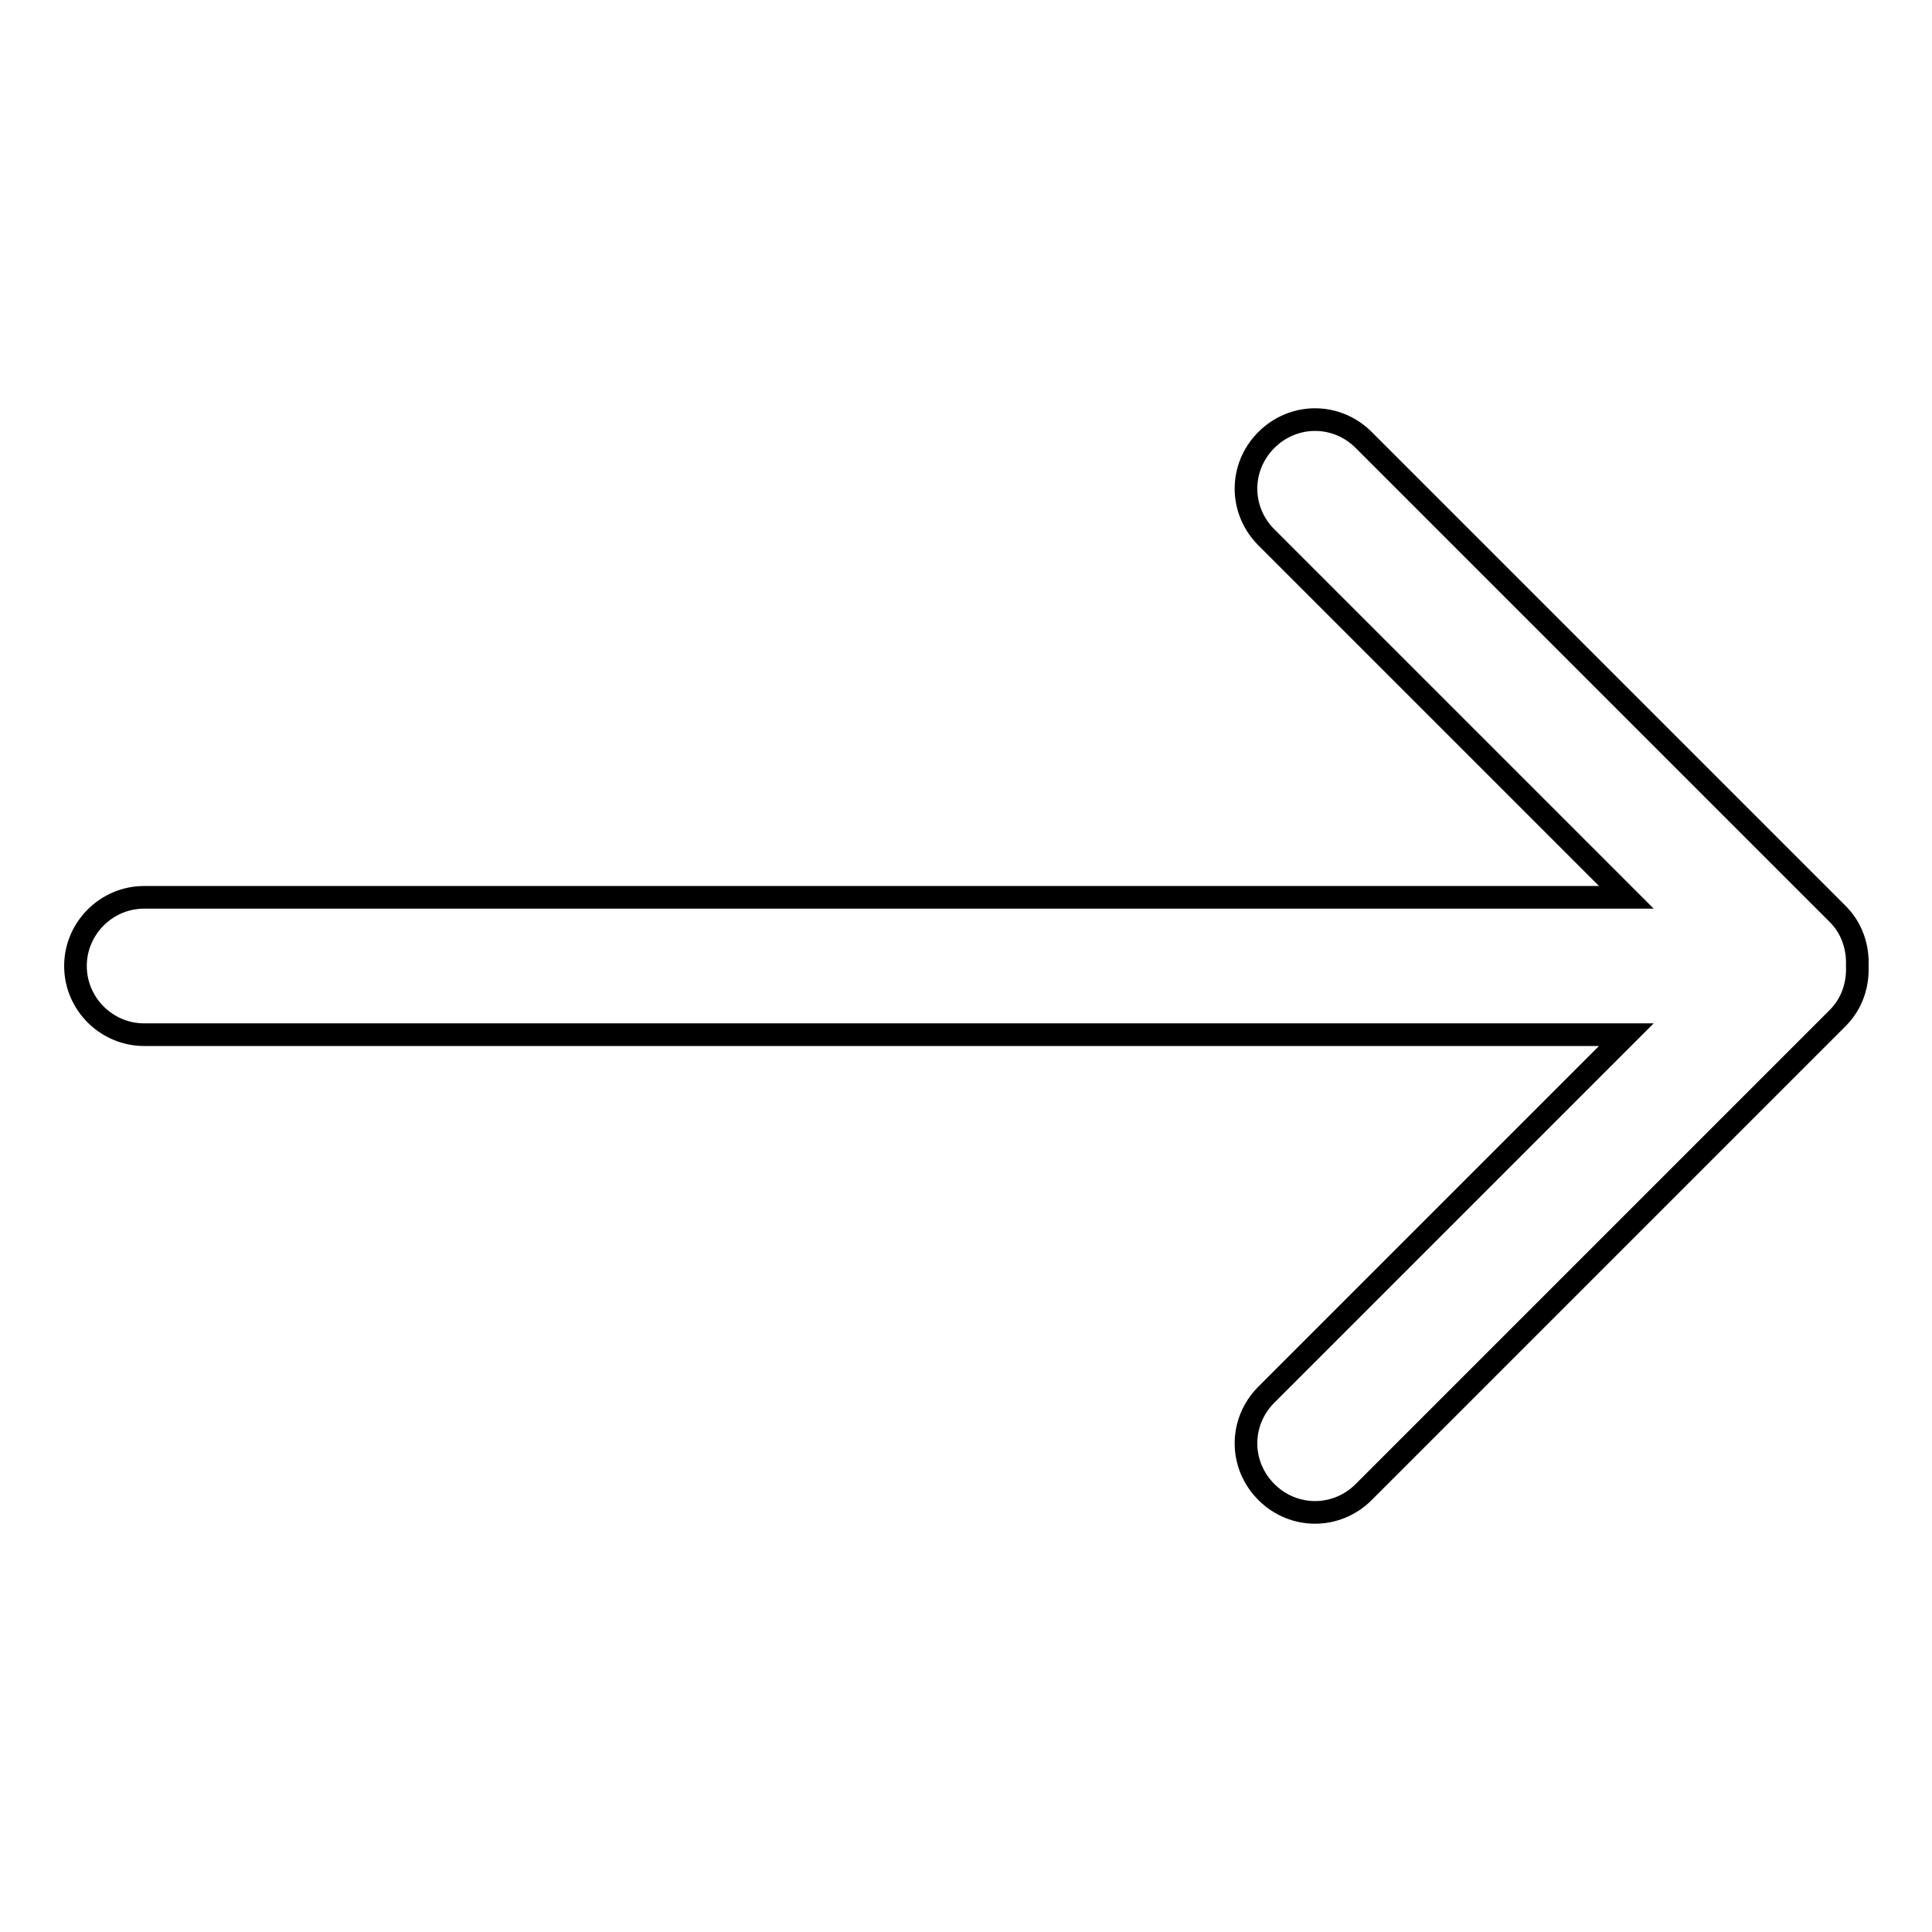<?xml version="1.0" encoding="utf-8"?>
<!-- Svg Vector Icons : http://www.onlinewebfonts.com/icon -->
<!DOCTYPE svg PUBLIC "-//W3C//DTD SVG 1.1//EN" "http://www.w3.org/Graphics/SVG/1.1/DTD/svg11.dtd">
<svg version="1.1" xmlns="http://www.w3.org/2000/svg" xmlns:xlink="http://www.w3.org/1999/xlink" x="0px" y="0px" viewBox="0 0 256 256" enable-background="new 0 0 256 256" xml:space="preserve">
<g><g><path stroke-width="3" fill-opacity="0" stroke="#000000"  d="M167.8,71.2c-3.6-3.6-3.6-9.3,0-12.9c3.6-3.6,9.3-3.6,12.9,0l62.8,62.8c1.9,1.9,2.7,4.4,2.6,6.9c0.1,2.5-0.7,5-2.6,6.9l-62.8,62.8c-3.6,3.6-9.3,3.6-12.9,0c-3.6-3.6-3.6-9.3,0-12.9l47.7-47.7H19.1c-5,0-9.1-4.1-9.1-9.1c0-5,4.1-9.1,9.1-9.1h196.4L167.8,71.2z"/></g></g>
</svg>